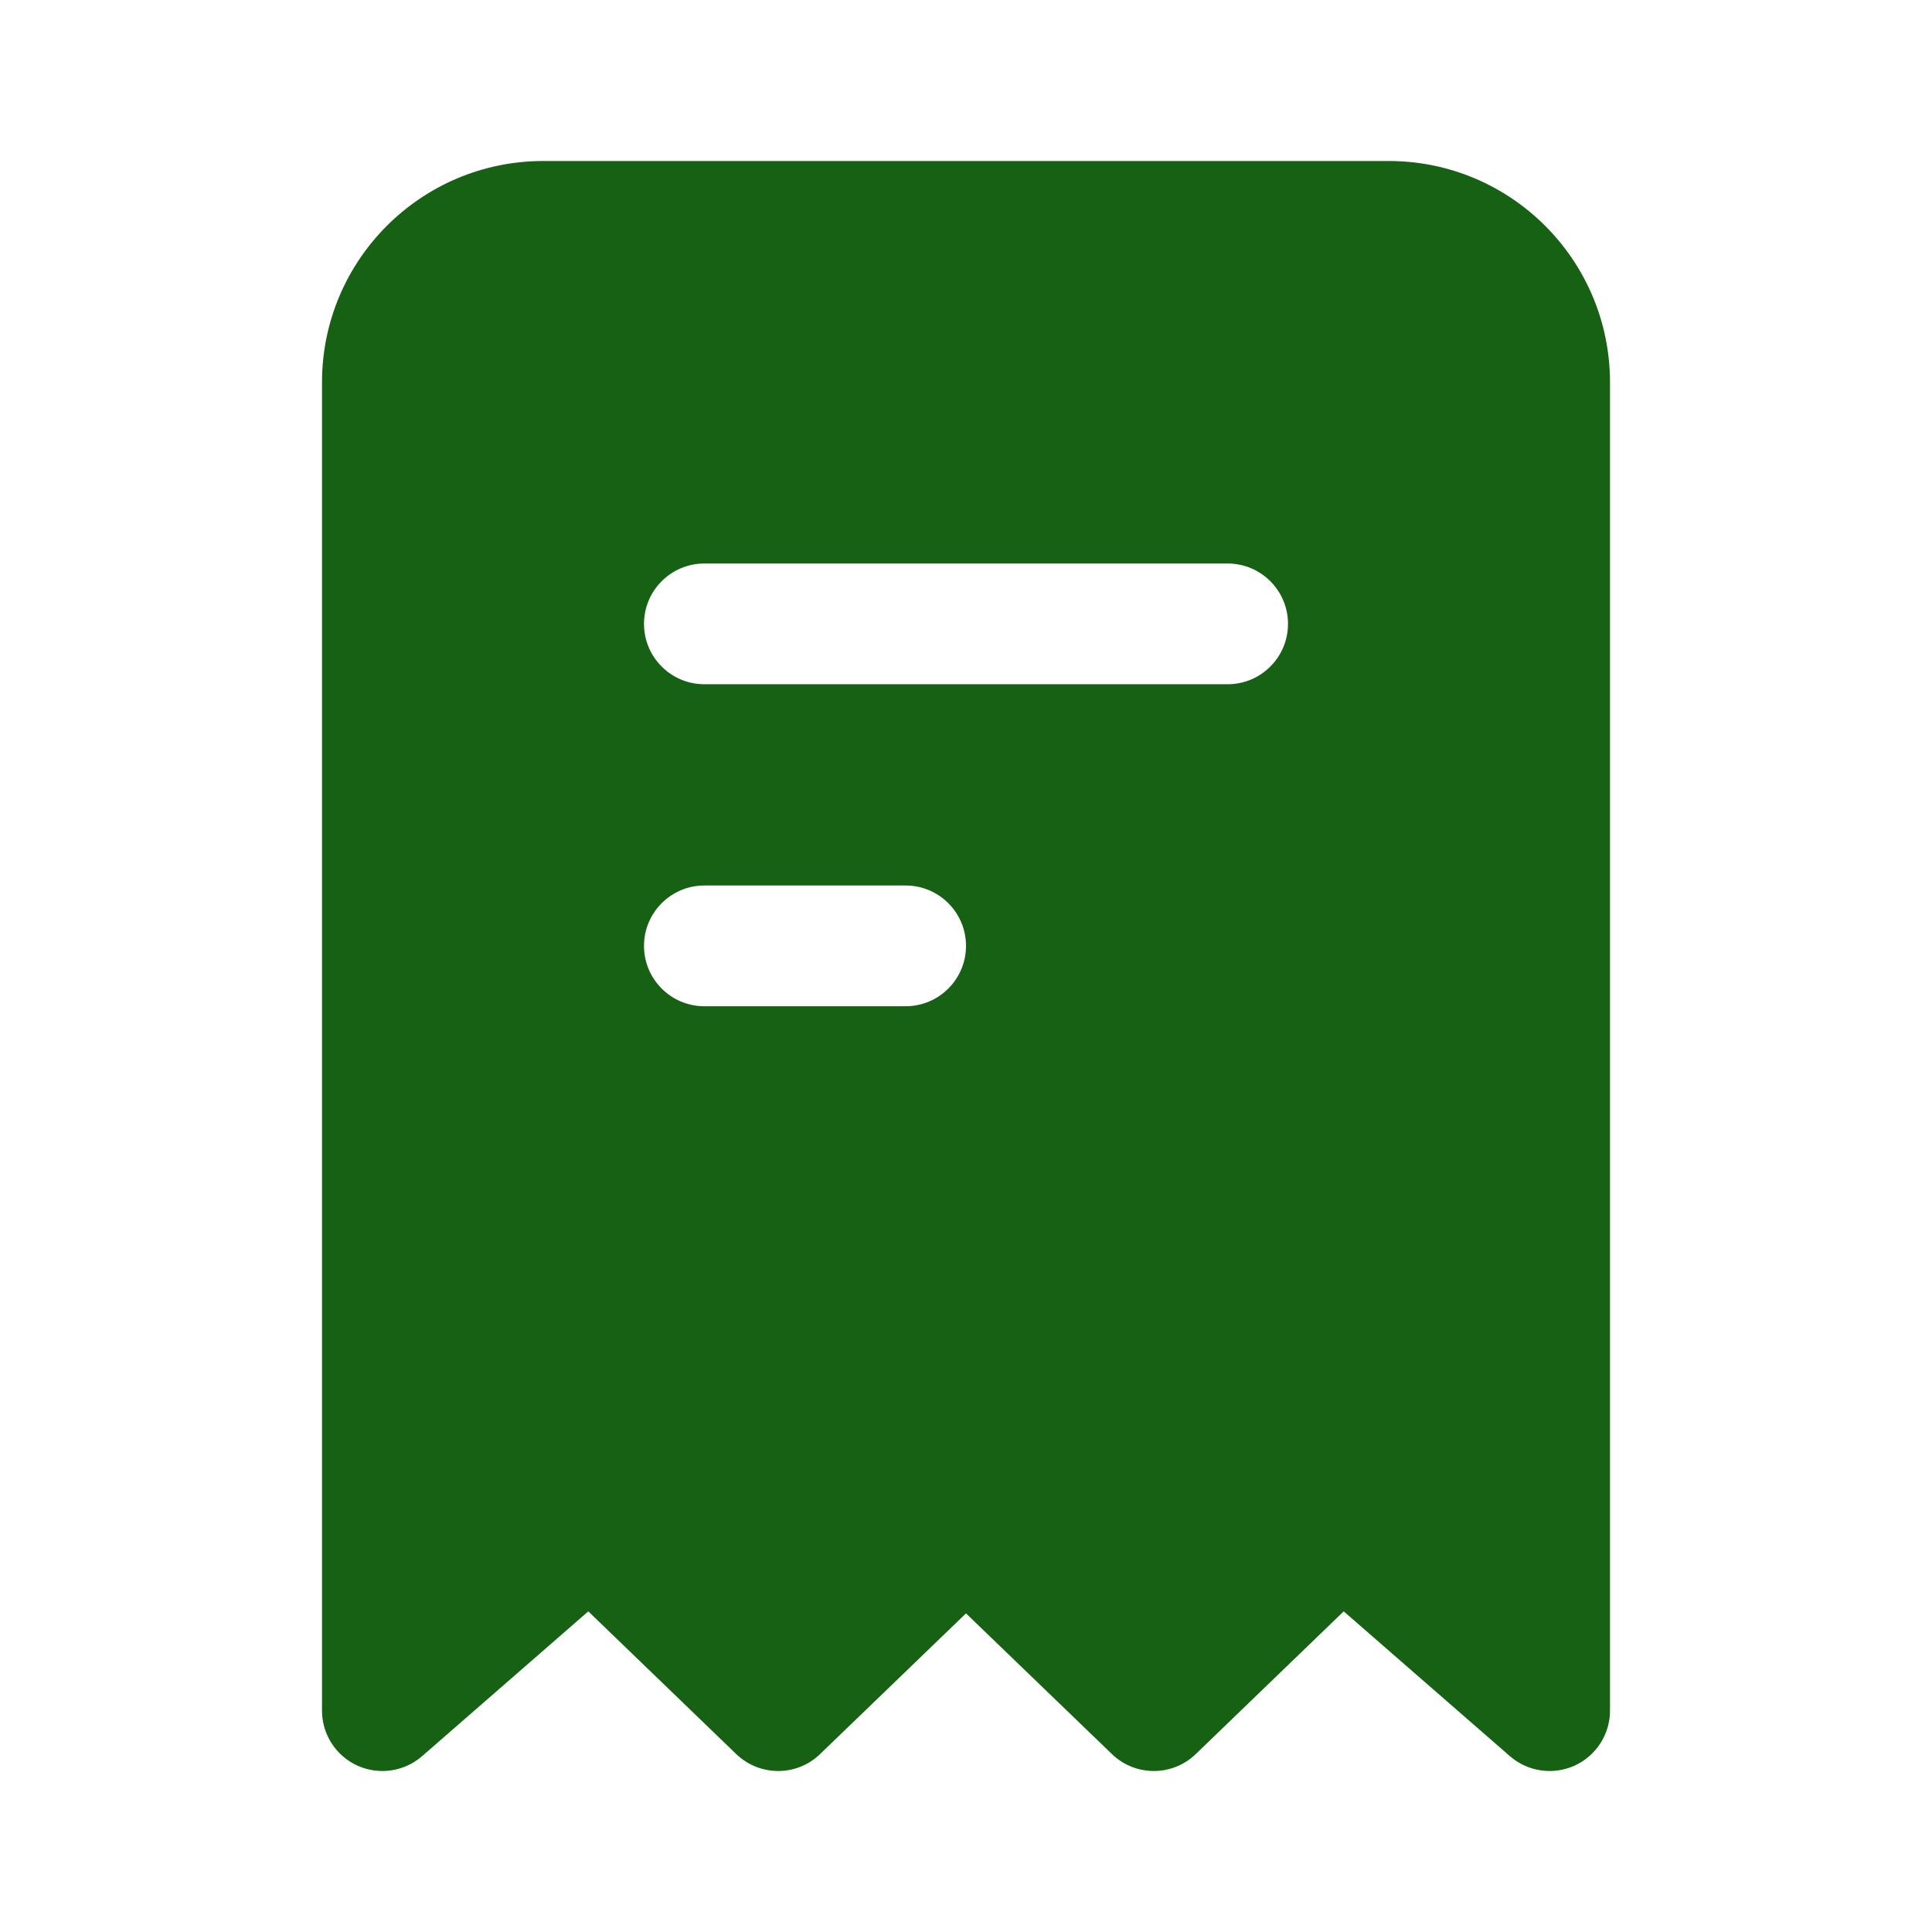 <svg xmlns="http://www.w3.org/2000/svg" viewBox="0 0 24 24" fill="none">
<path fill-rule="evenodd" clip-rule="evenodd" d="M4 4.75C4 3.231 5.231 2 6.75 2H17.25C18.769 2 20 3.231 20 4.75V21.25C20 21.544 19.828 21.811 19.561 21.933C19.293 22.054 18.979 22.009 18.757 21.816L16.692 20.017L14.854 21.79C14.563 22.07 14.103 22.07 13.813 21.79L12 20.042L10.187 21.79C9.897 22.07 9.437 22.07 9.146 21.79L7.308 20.017L5.243 21.816C5.021 22.009 4.707 22.054 4.439 21.933C4.172 21.811 4 21.544 4 21.25V4.75ZM8 7.75C8 7.336 8.336 7 8.75 7H15.25C15.664 7 16 7.336 16 7.75C16 8.164 15.664 8.5 15.25 8.5H8.75C8.336 8.5 8 8.164 8 7.75ZM8 11.75C8 11.336 8.336 11 8.75 11H11.25C11.664 11 12 11.336 12 11.75C12 12.164 11.664 12.5 11.25 12.5H8.75C8.336 12.5 8 12.164 8 11.75Z" fill="#166114"/>
</svg>